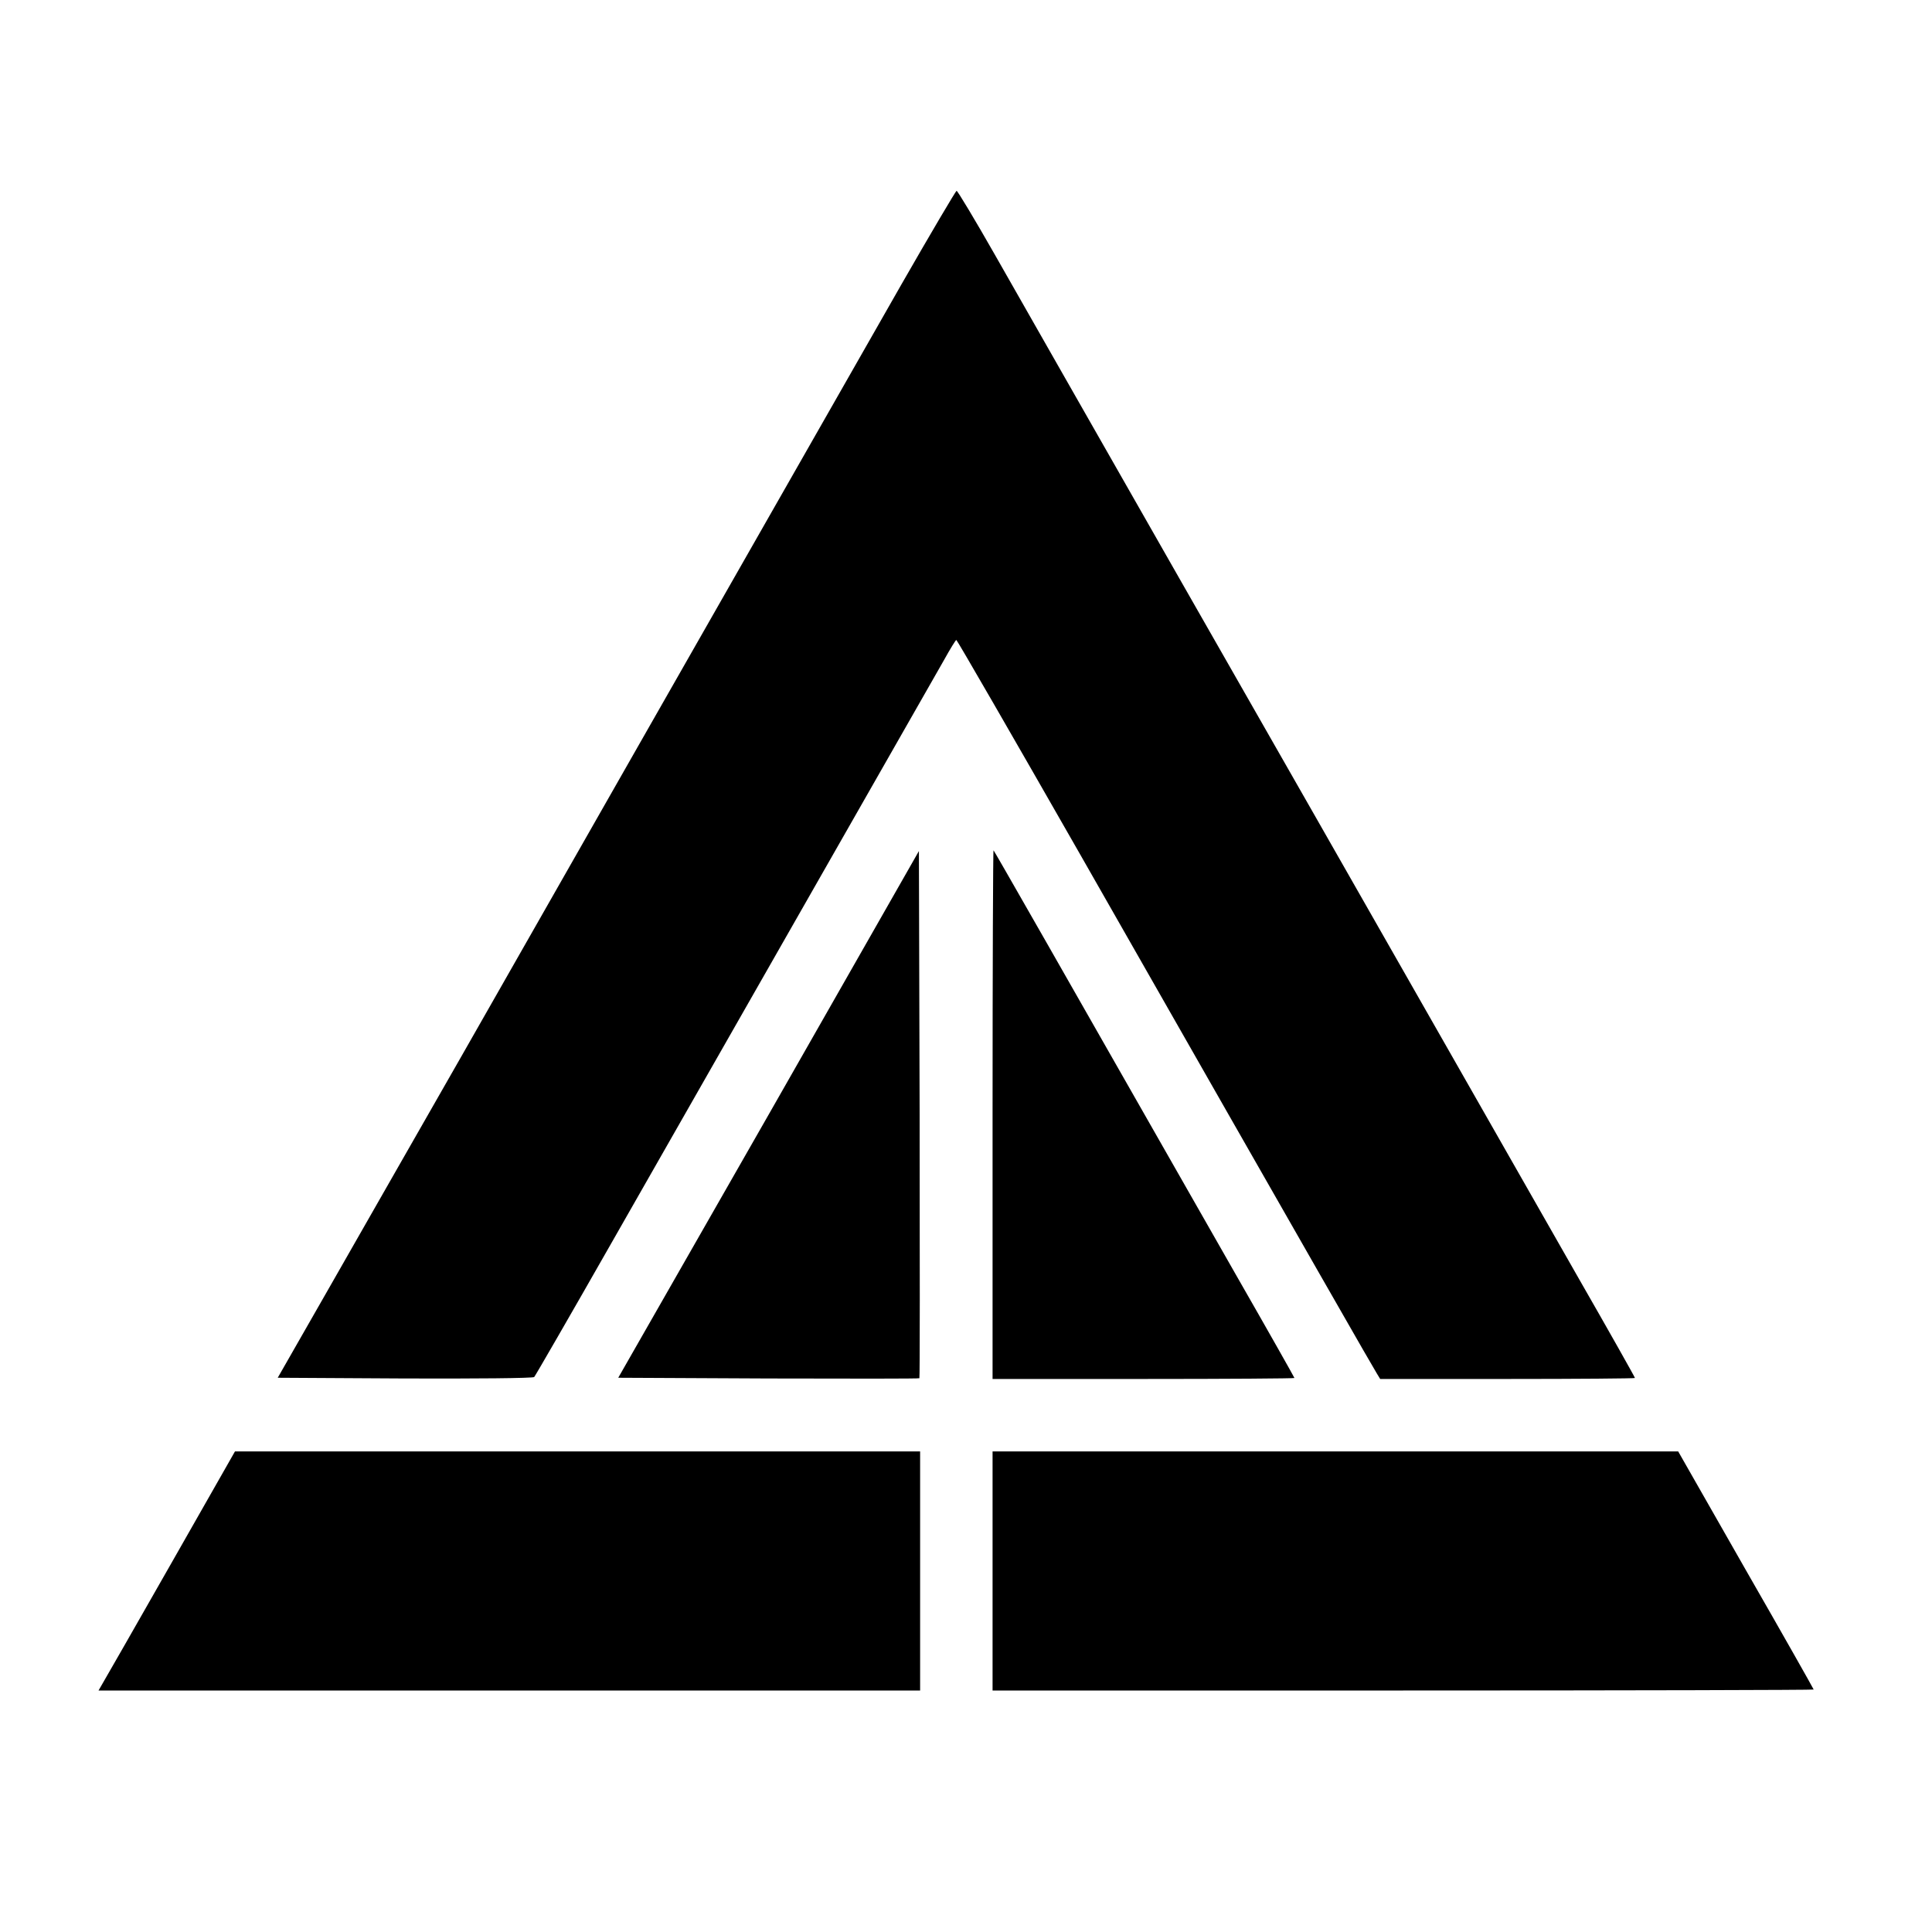 <?xml version="1.0" standalone="no"?>
<!DOCTYPE svg PUBLIC "-//W3C//DTD SVG 20010904//EN"
 "http://www.w3.org/TR/2001/REC-SVG-20010904/DTD/svg10.dtd">
<svg version="1.0" xmlns="http://www.w3.org/2000/svg"
 width="16pt" height="16pt" viewBox="0 0 16 16"
 preserveAspectRatio="xMidYMid meet">
<g transform="translate(0,16) scale(0.002,-0.002)"
fill="#000000" stroke="none">
<path d="M3733 6823 c-739 -1296 -1553 -2723 -1823 -3198 -173 -302 -414 -725
-537 -940 l-223 -390 527 -3 c290 -1 530 1 535 6 4 4 149 255 321 557 463 811
1322 2318 1376 2412 25 45 48 83 51 83 3 0 235 -402 515 -892 999 -1752 1212
-2123 1226 -2145 l14 -23 527 0 c291 0 528 2 528 4 0 3 -107 193 -239 423
-131 230 -413 724 -626 1098 -213 374 -669 1173 -1013 1775 -343 602 -692
1213 -774 1358 -82 144 -153 262 -157 262 -3 0 -106 -174 -228 -387z"/>
<path d="M3183 3385 l-623 -1090 622 -3 c342 -1 623 -1 625 1 2 2 2 494 1
1093 l-3 1090 -622 -1091z"/>
<path d="M4110 3387 l0 -1097 625 0 c344 0 625 2 625 4 0 2 -109 195 -242 427
-775 1360 -1000 1754 -1004 1758 -2 2 -4 -489 -4 -1092z"/>
<path d="M710 1528 c-145 -255 -273 -478 -283 -495 l-19 -33 1701 0 1701 0 0
495 0 495 -1418 0 -1419 0 -263 -462z"/>
<path d="M4110 1495 l0 -495 1700 0 c935 0 1700 2 1700 4 0 2 -126 225 -281
495 l-280 491 -1420 0 -1419 0 0 -495z"/>
</g>
</svg>
